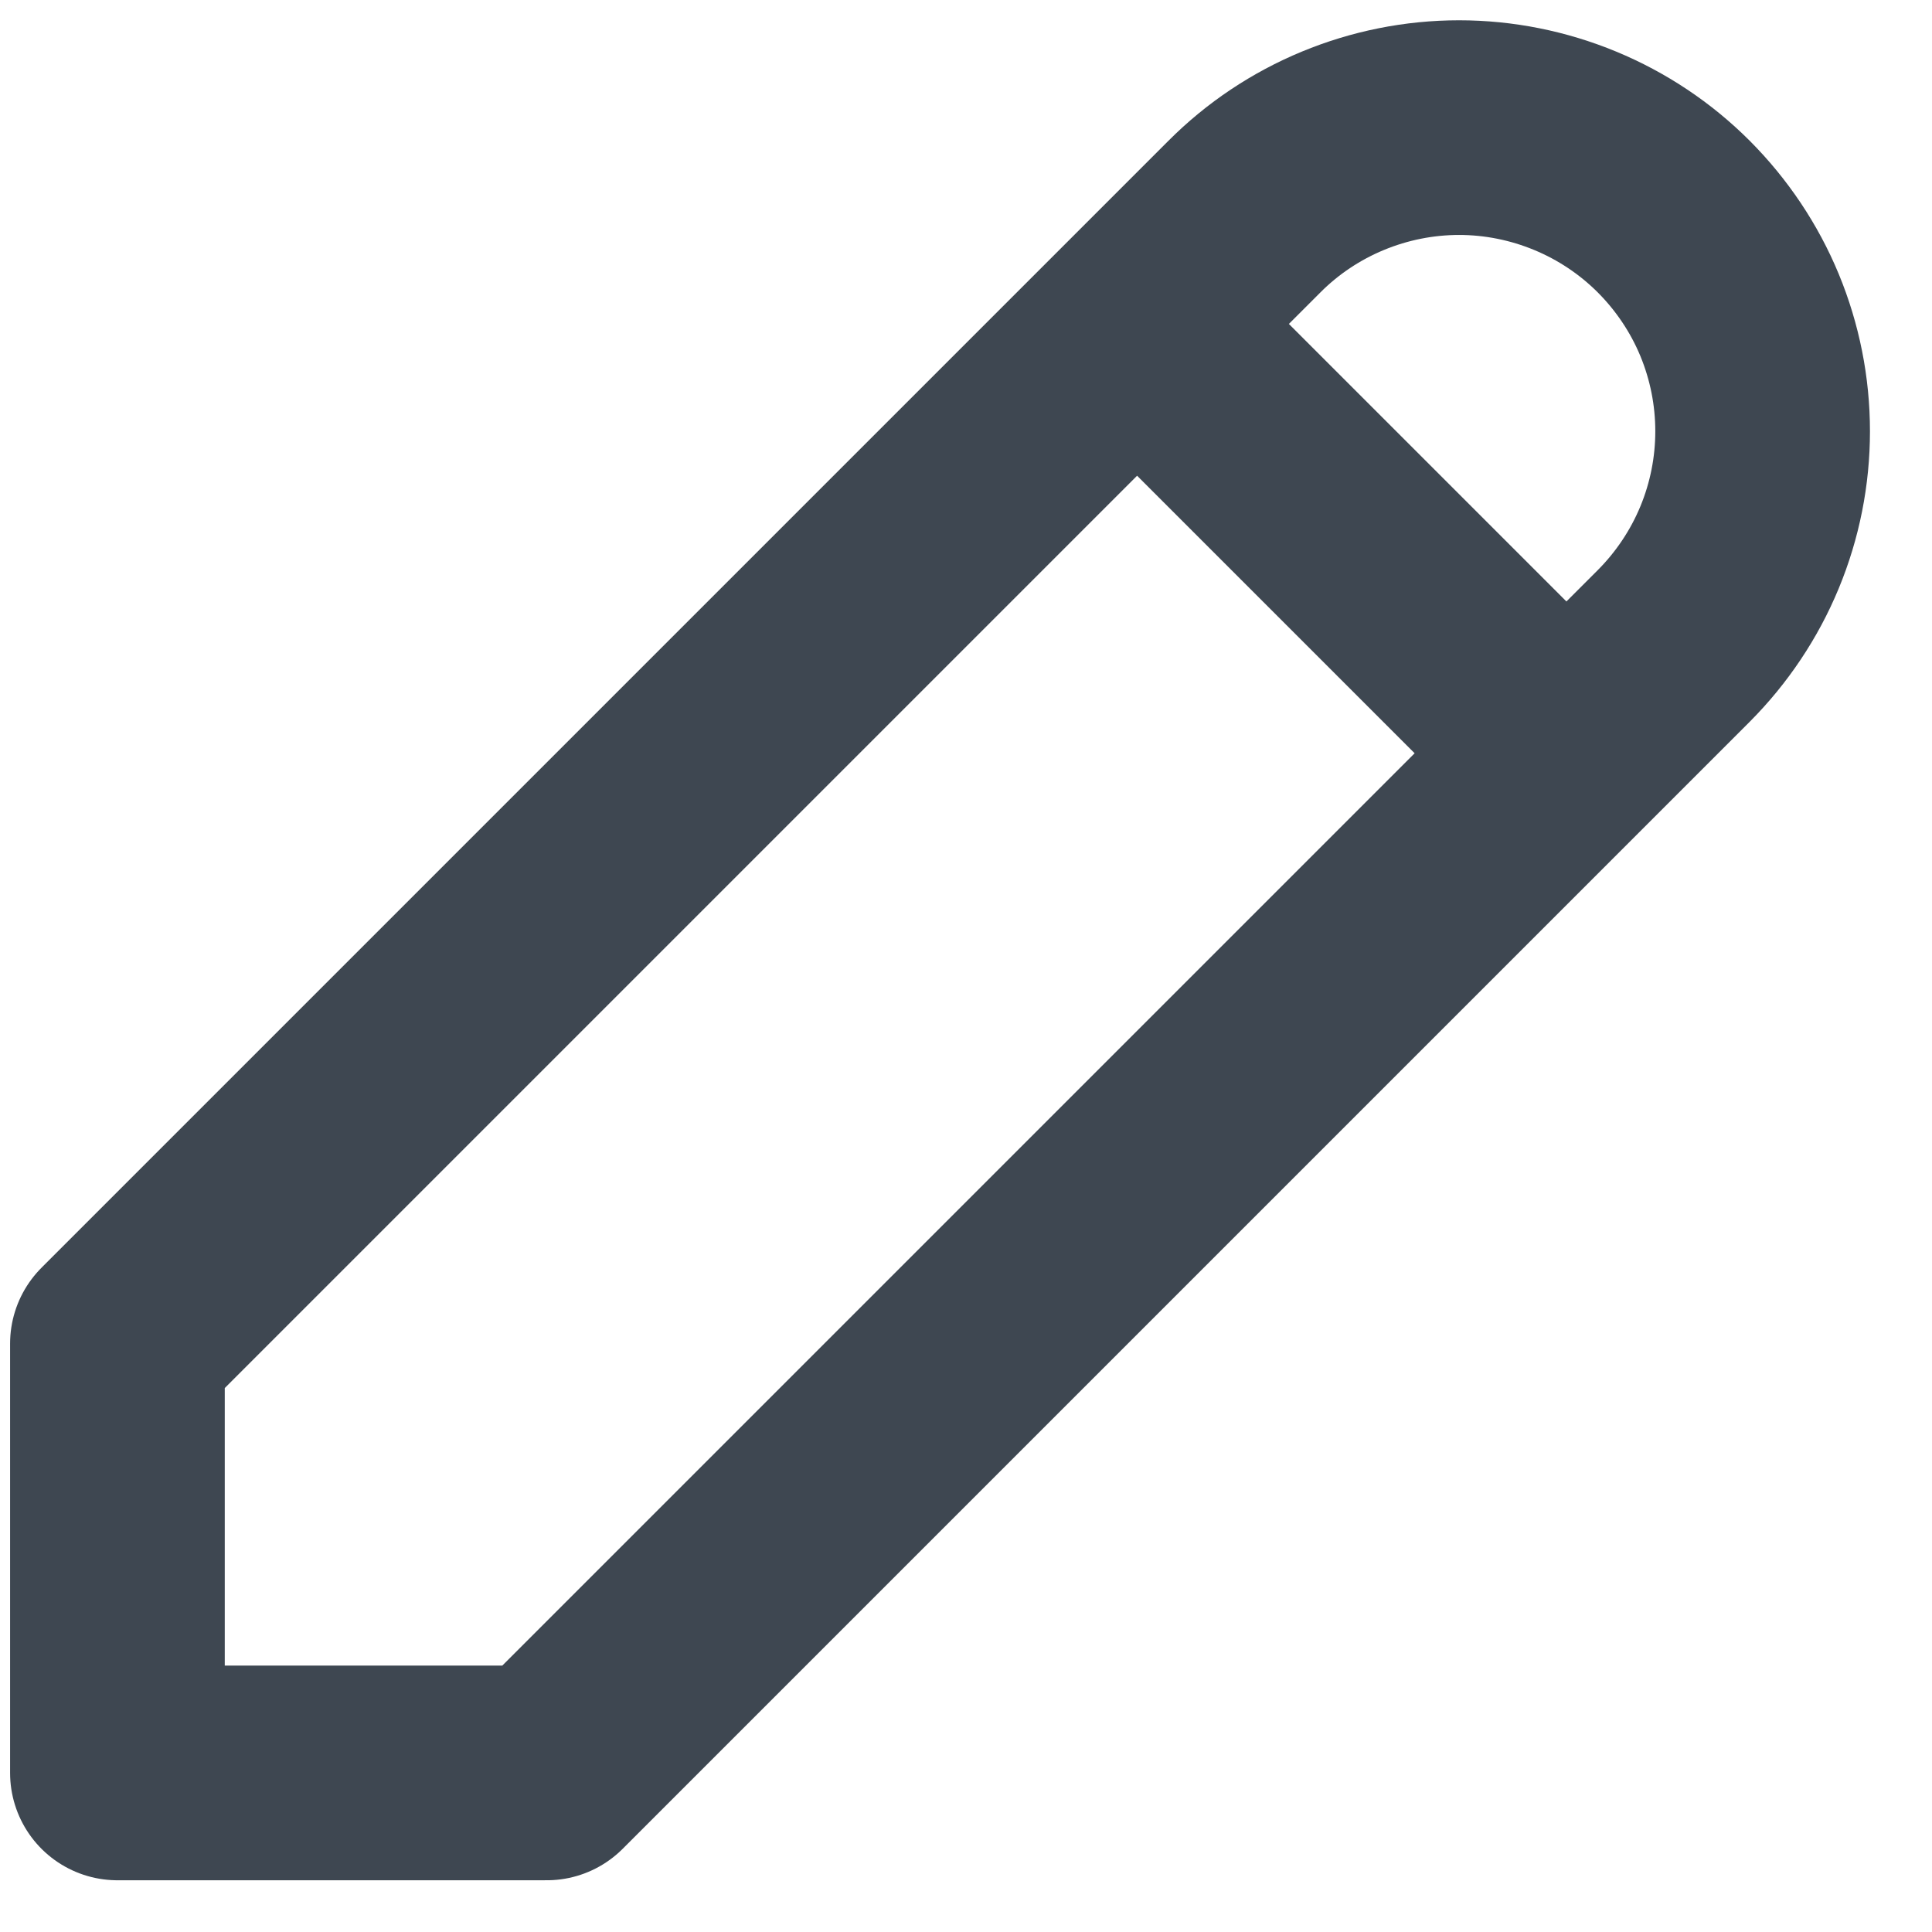 <svg width="18" height="18" viewBox="0 0 18 18" fill="none" xmlns="http://www.w3.org/2000/svg">
<path d="M10.594 3.018L14.594 7.018M1.094 16.518H5.094L15.594 6.018C15.856 5.755 16.065 5.443 16.207 5.1C16.349 4.757 16.422 4.389 16.422 4.018C16.422 3.646 16.349 3.279 16.207 2.935C16.065 2.592 15.856 2.281 15.594 2.018C15.331 1.755 15.019 1.547 14.676 1.405C14.333 1.263 13.965 1.189 13.594 1.189C13.222 1.189 12.854 1.263 12.511 1.405C12.168 1.547 11.856 1.755 11.594 2.018L1.094 12.518V16.518Z" stroke="#3E4751" stroke-width="2" stroke-linecap="round" stroke-linejoin="round"/>
</svg>
